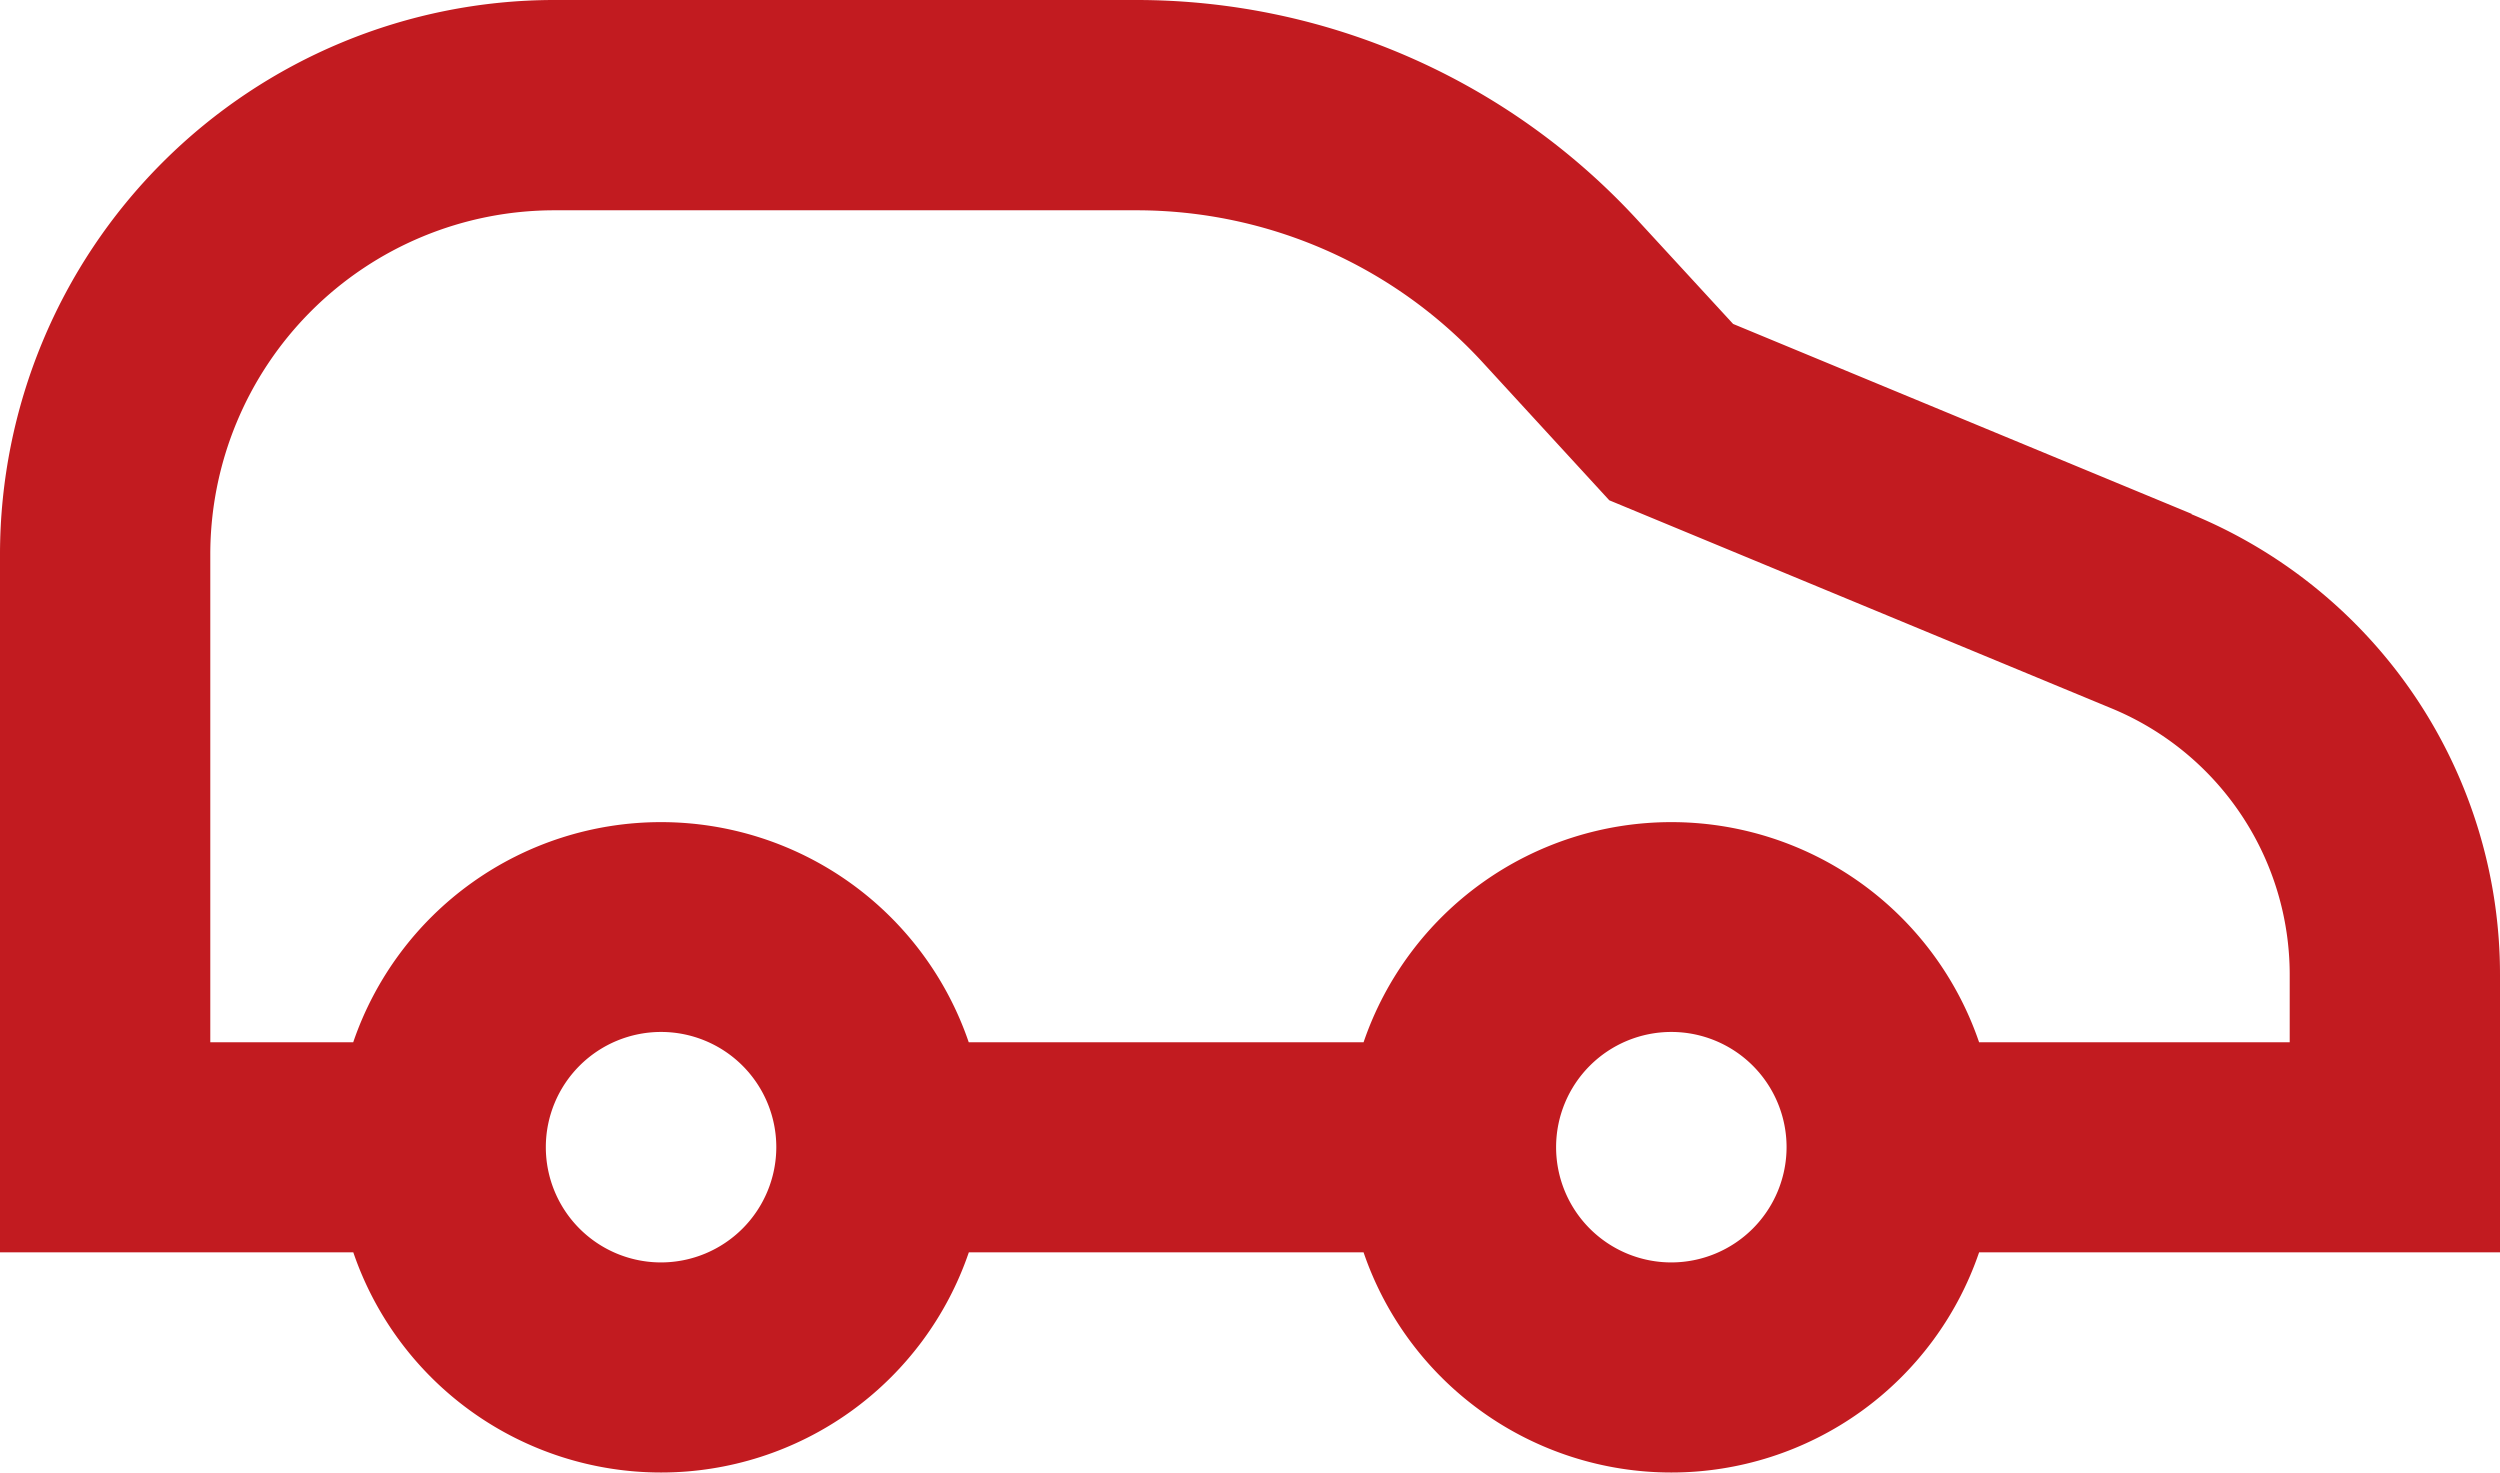 <svg id="Group_2034" data-name="Group 2034" xmlns="http://www.w3.org/2000/svg" xmlns:xlink="http://www.w3.org/1999/xlink" width="29.982" height="17.662" viewBox="0 0 29.982 17.662">
  <defs>
    <clipPath id="clip-path">
      <rect id="Rectangle_23" data-name="Rectangle 23" width="29.982" height="17.662" fill="#c21b20"/>
    </clipPath>
  </defs>
  <g id="Group_23" data-name="Group 23" transform="translate(0 0)" clip-path="url(#clip-path)">
    <path id="Path_65" data-name="Path 65" d="M26.285,6.163l-5.5-2.278L19.632,2.632A8.164,8.164,0,0,0,13.637,0H6.645A6.653,6.653,0,0,0,0,6.645v8.374H4.237a3.9,3.9,0,0,0,7.382,0h4.734a3.9,3.9,0,0,0,7.382,0h6.247V11.7a5.97,5.97,0,0,0-3.7-5.533M7.928,15.14a1.382,1.382,0,1,1,1.382-1.382A1.384,1.384,0,0,1,7.928,15.14m12.116,0a1.382,1.382,0,1,1,1.382-1.382,1.384,1.384,0,0,1-1.382,1.382M27.46,12.5H23.735a3.9,3.9,0,0,0-7.382,0H11.618a3.9,3.9,0,0,0-7.382,0H2.522V6.645A4.128,4.128,0,0,1,6.645,2.522h6.992a5.636,5.636,0,0,1,4.138,1.817L19.3,6,25.32,8.494a3.456,3.456,0,0,1,2.14,3.2Z" transform="translate(0 0)" fill="#c21b20"/>
  </g>
</svg>
